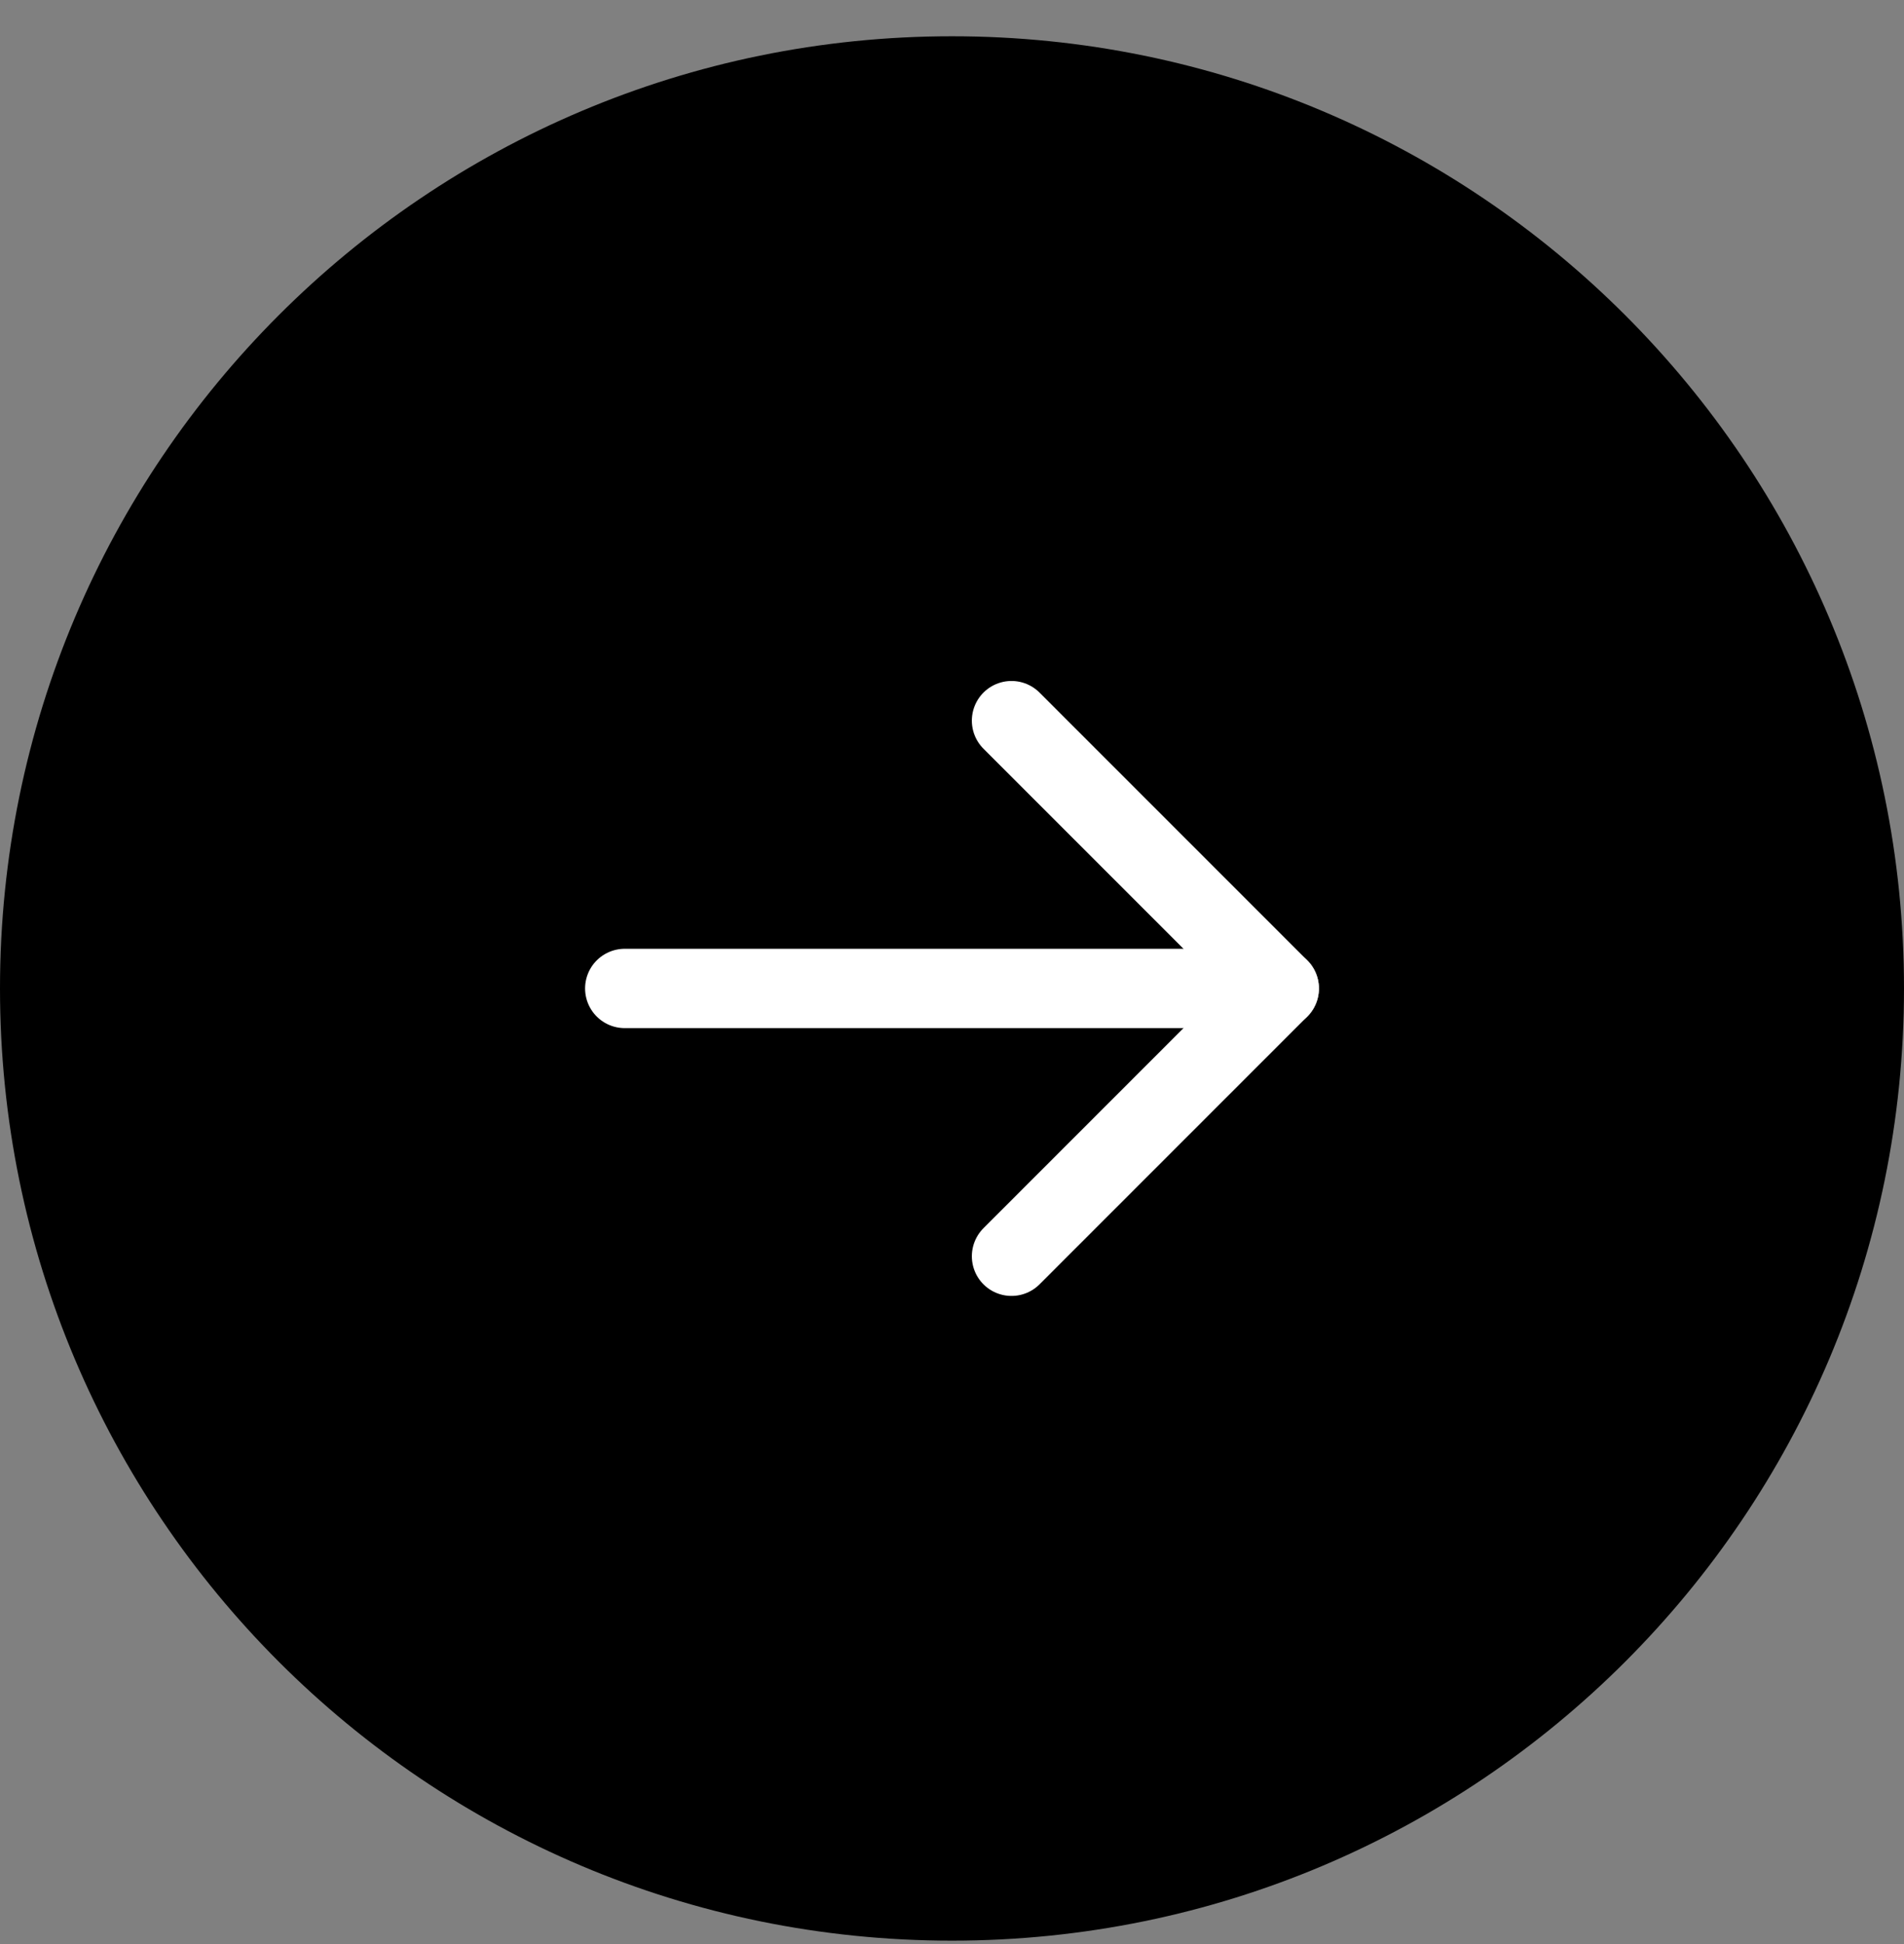 <svg width="48" height="49" viewBox="0 0 48 49" fill="none" xmlns="http://www.w3.org/2000/svg">
<rect x="0" y="0" width="48" height="49" fill="#808080" stroke="none"/>
<path d="M0 24.914C0 11.659 10.745 0.914 24 0.914C37.255 0.914 48 11.659 48 24.914C48 38.169 37.255 48.914 24 48.914C10.745 48.914 0 38.169 0 24.914Z" fill="#FF6037" style="fill:#FF6037;fill:color(display-p3 1 0.377 0.216);fill-opacity:1;"/>
<path d="M15.75 24.914H32.25" stroke="white" style="stroke:white;stroke-opacity:1;" stroke-width="2" stroke-linecap="round" stroke-linejoin="round"/>
<path d="M25.5 18.164L32.25 24.914L25.5 31.664" stroke="white" style="stroke:white;stroke-opacity:1;" stroke-width="2" stroke-linecap="round" stroke-linejoin="round"/>
</svg>
